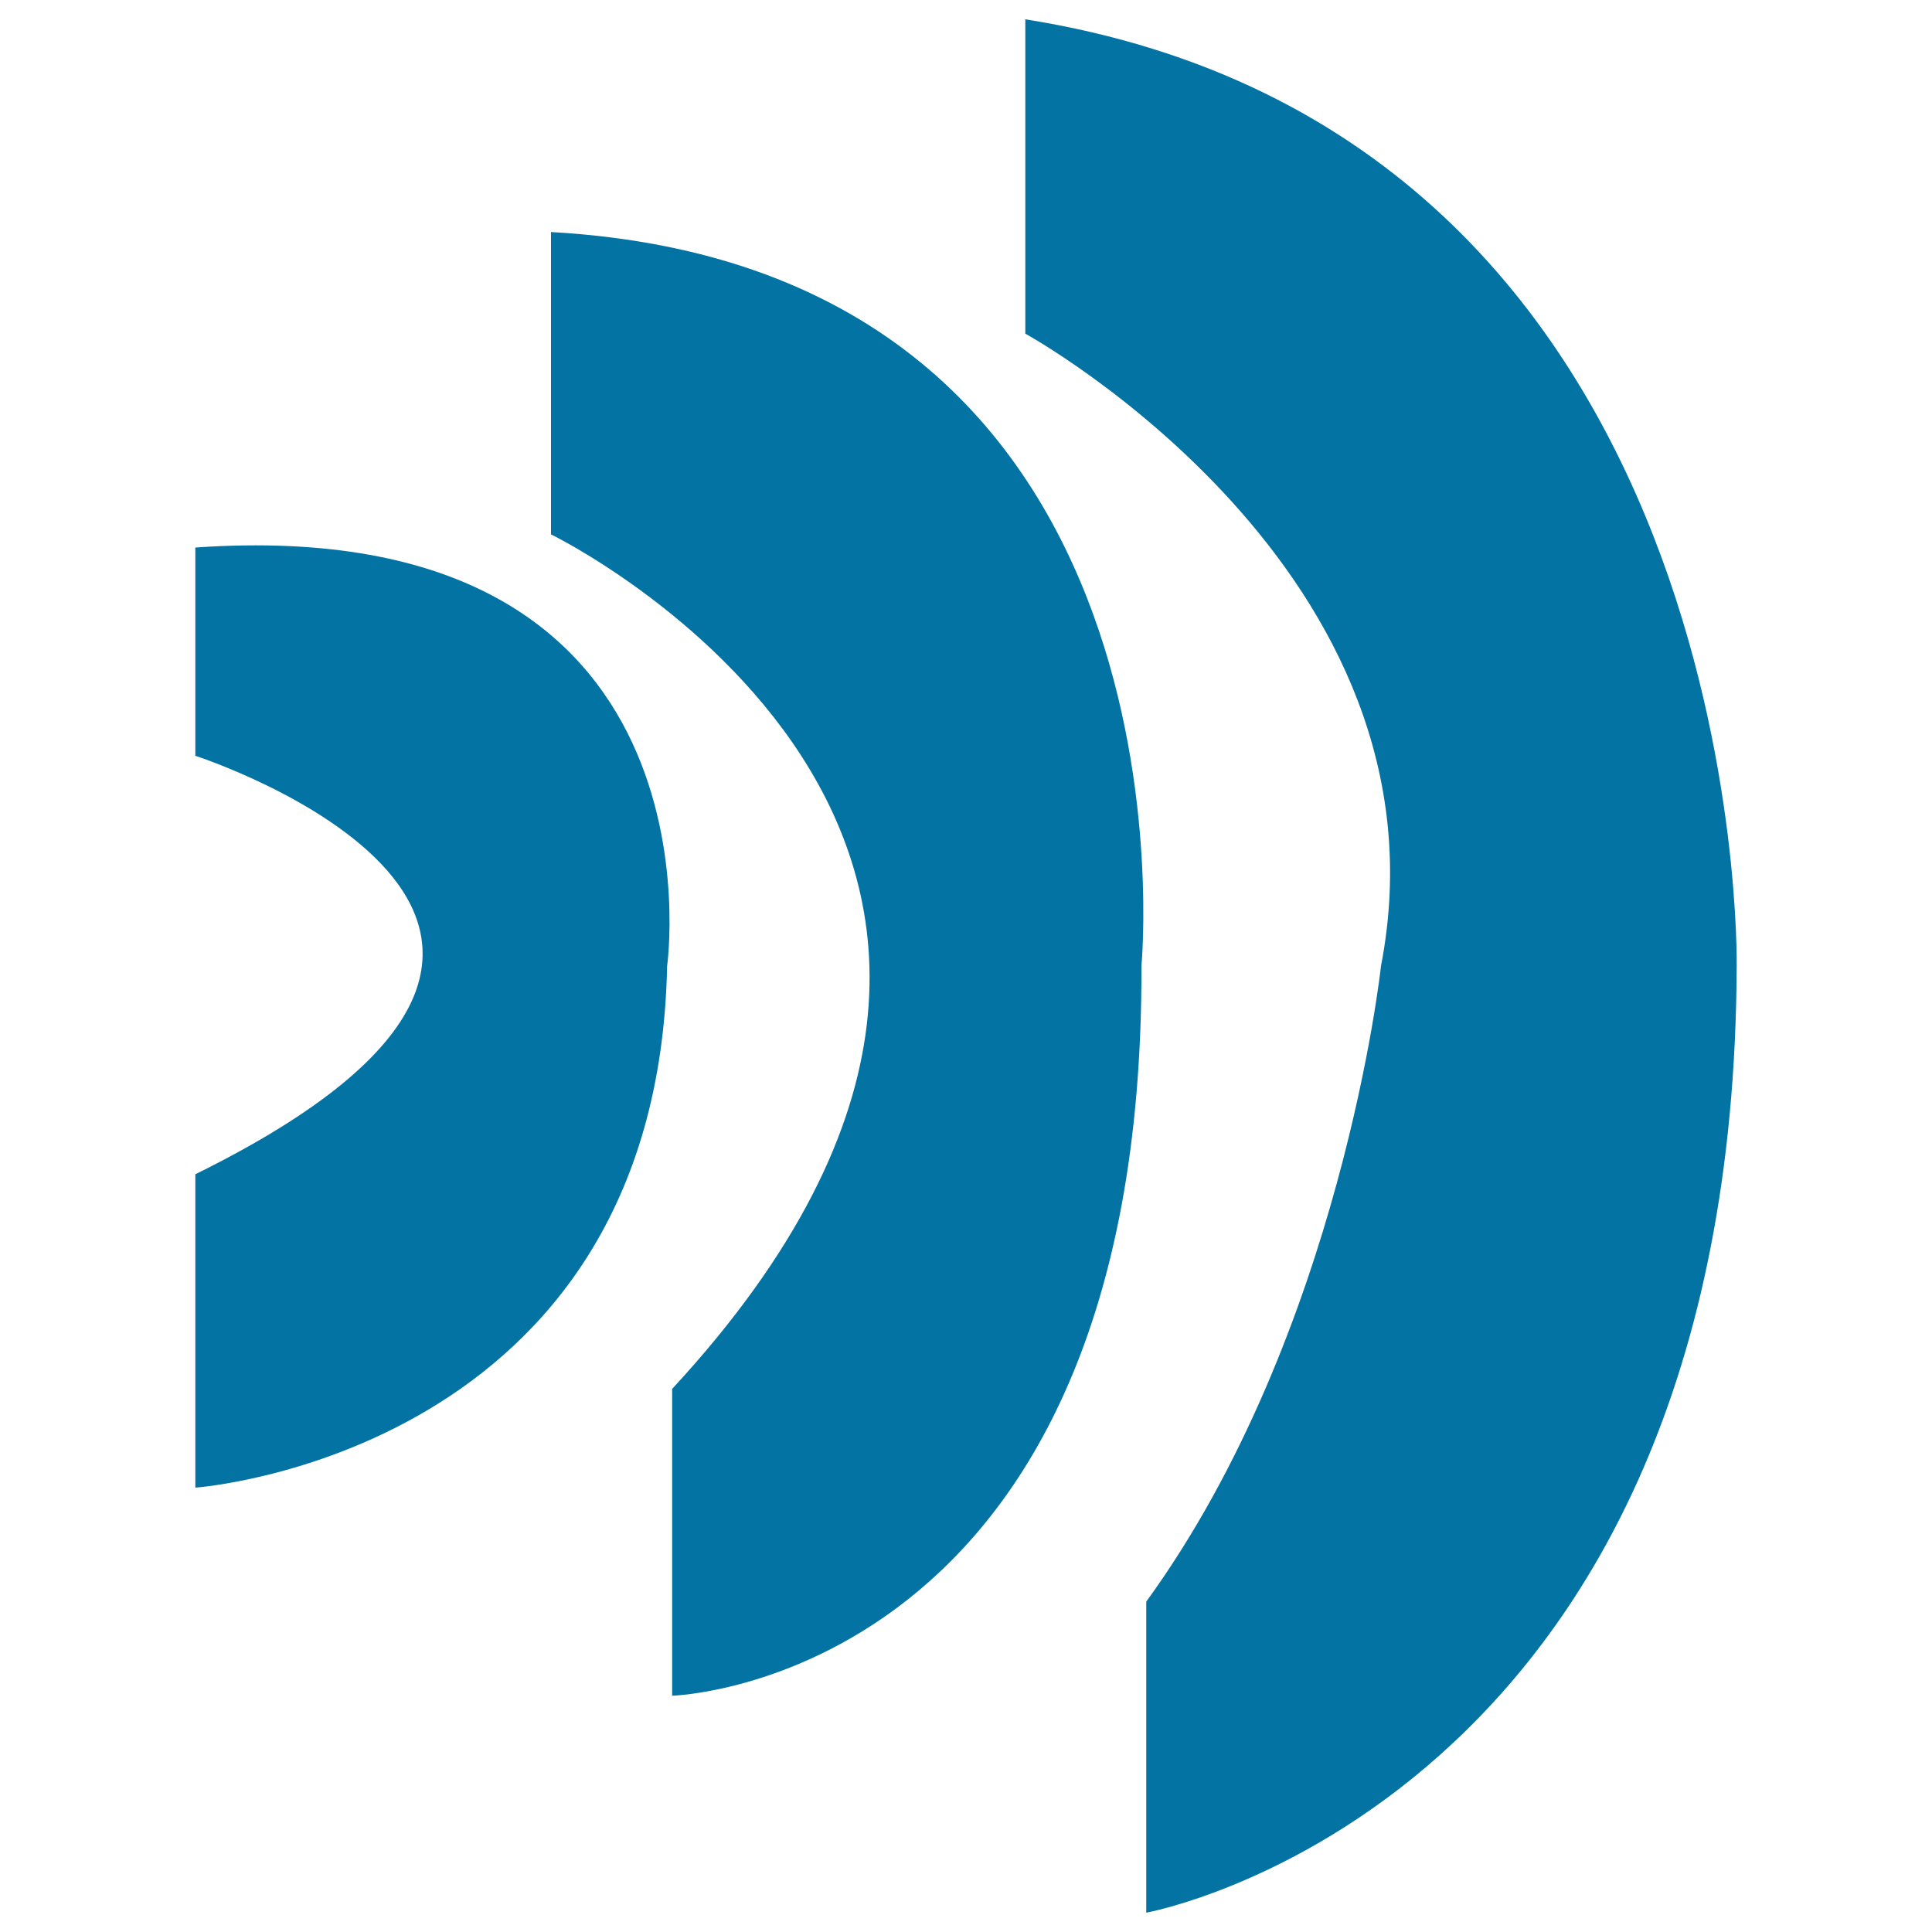 <svg xmlns="http://www.w3.org/2000/svg" viewBox="0 0 1000 1000" style="fill:#0273a2">
<title>Voice SVG icon</title>
<path d="M593.3,829v161c0,0,304.2-55,305.6-490c0,0,7.7-430.4-368.2-490v162.7c0,0,223.7,122.8,184.1,327.3C714.8,500,694.4,689.8,593.3,829z"/><path d="M347.9,718.9v158.8c0,0,244.2-6.8,242.9-377.7c0,0,34.6-360.7-305.6-379.9v156.5C285.2,276.5,610,435.3,347.9,718.9z"/><path d="M101.1,607.8V770c0,0,239.1-17,244.2-270c0,0,33.3-235.9-244.2-216.6v107.8C101.1,391.1,365.8,477.3,101.1,607.8z"/>
</svg>